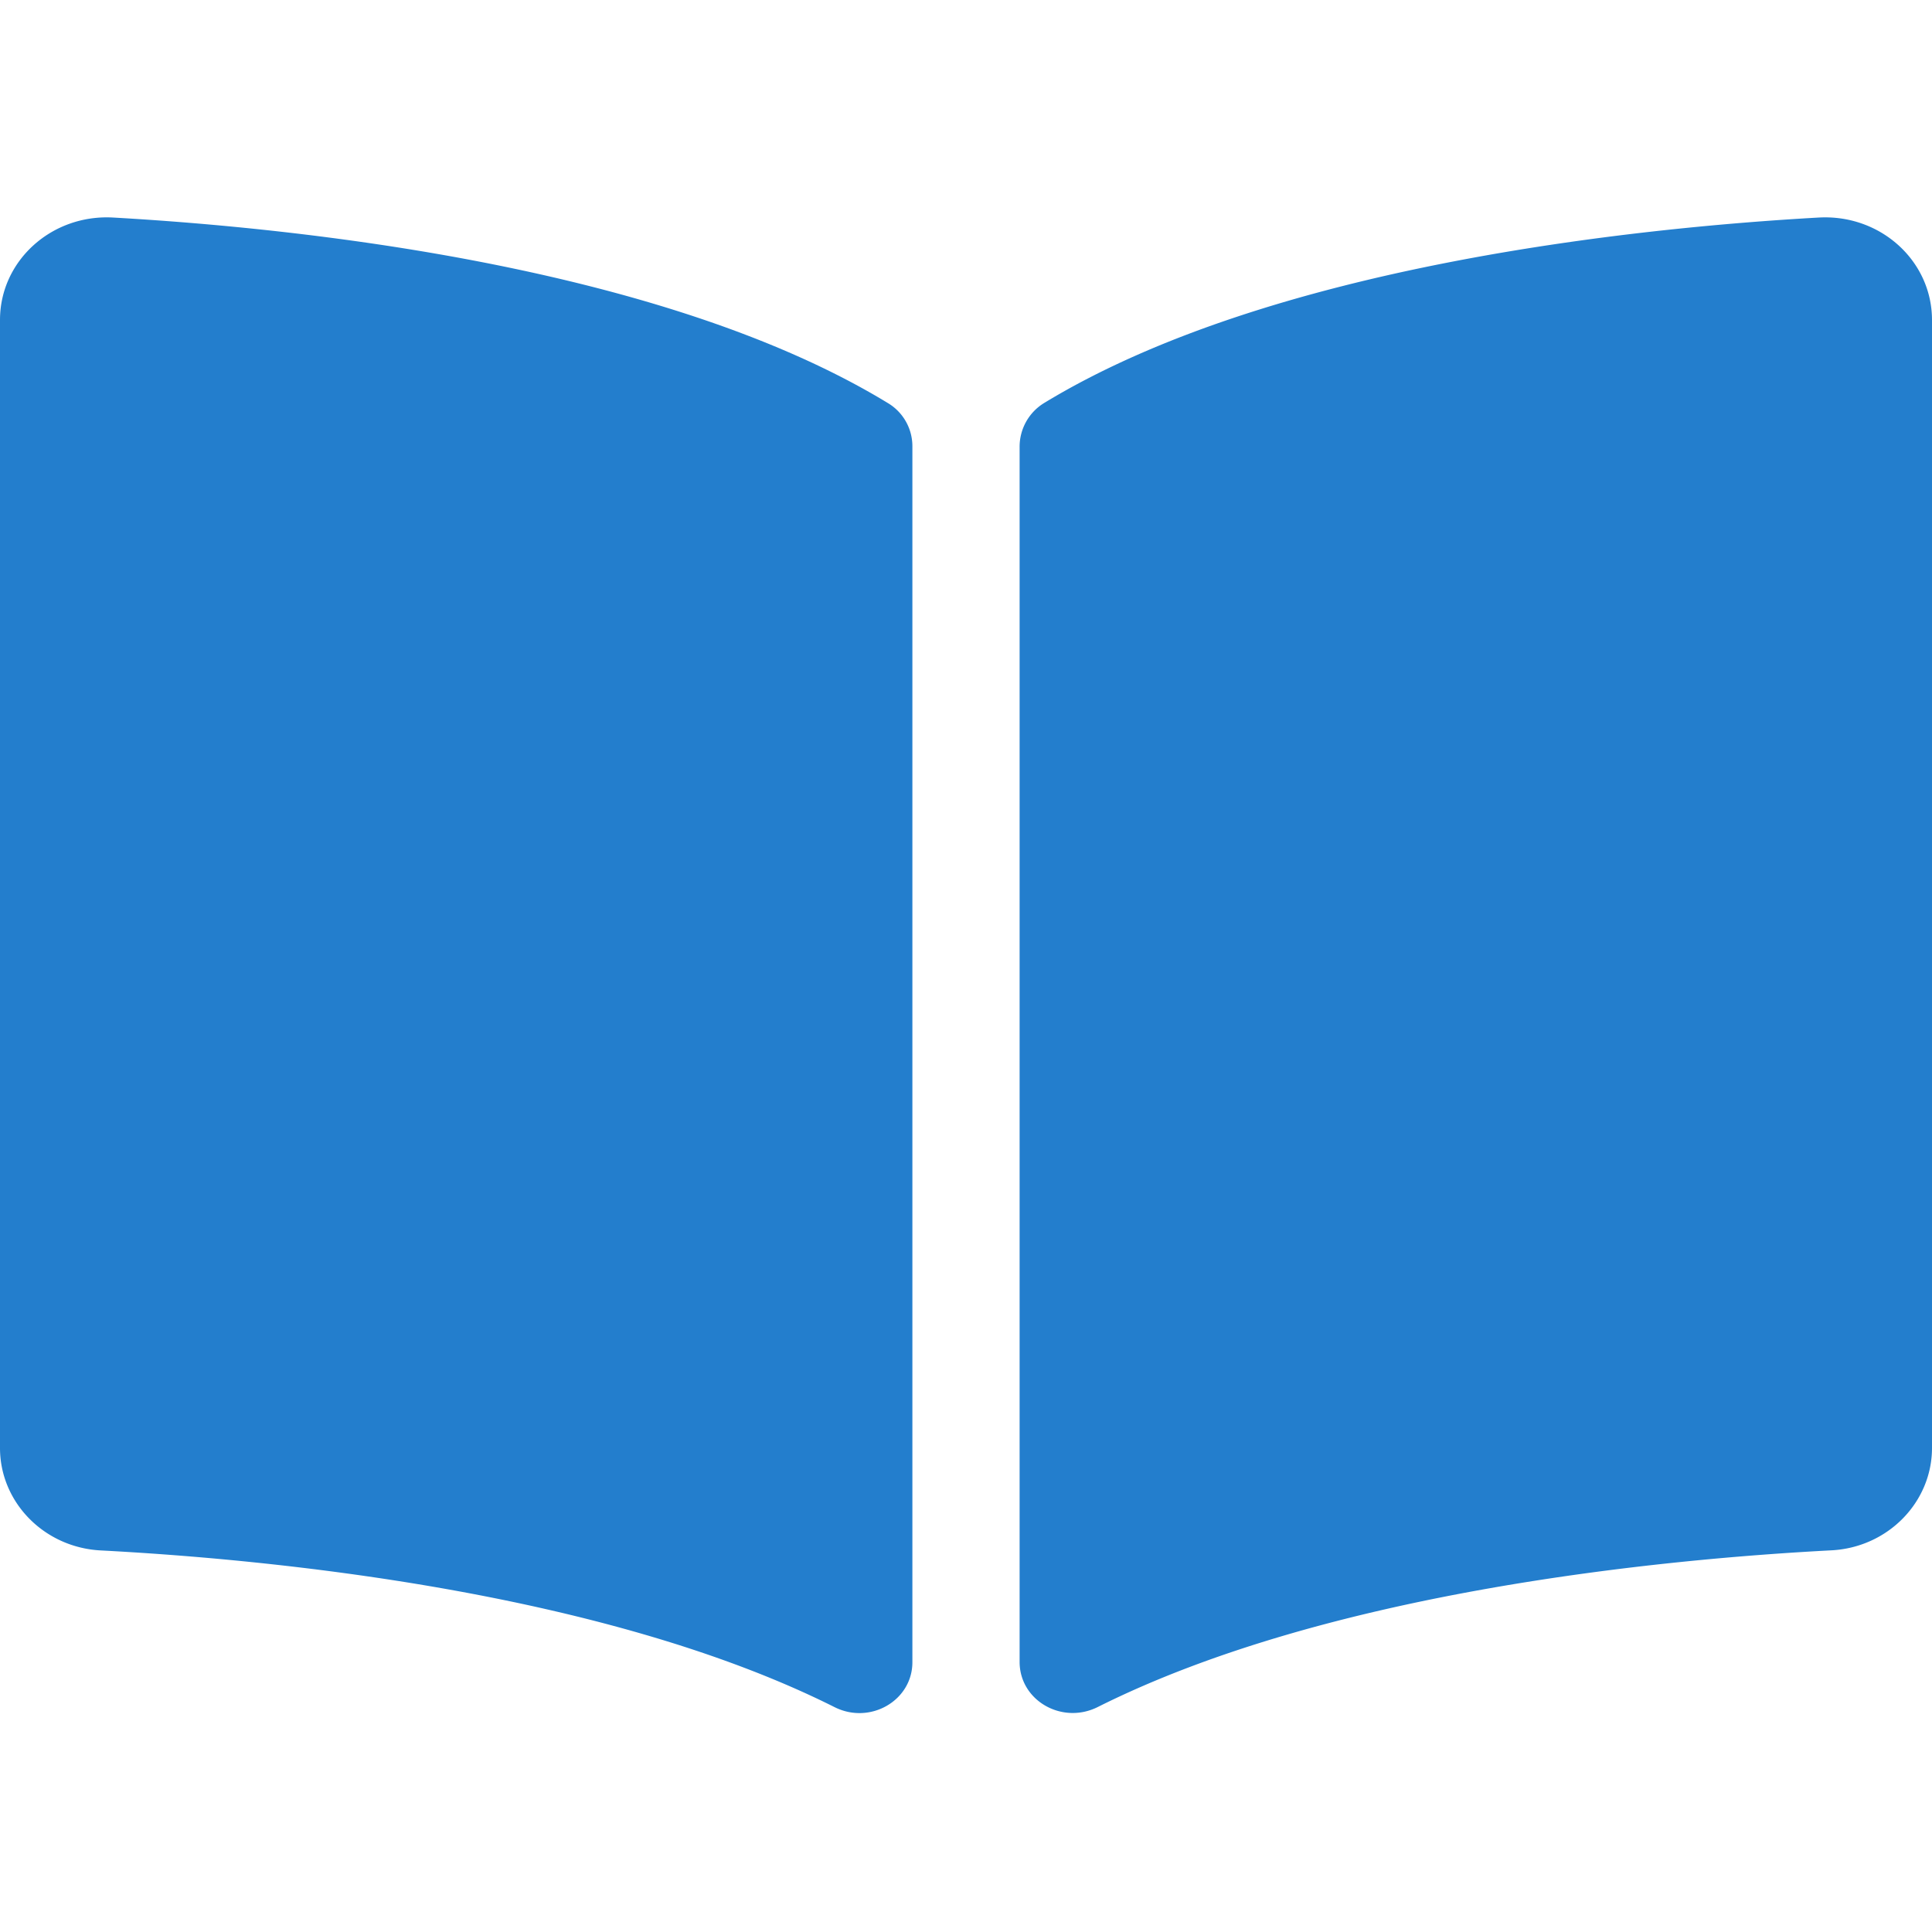 <svg width="20" height="20" xmlns="http://www.w3.org/2000/svg"><g fill="none" fill-rule="evenodd"><path d="M0 0h20v20H0z"/><path d="M18.827 2.252c-1.902.107-5.684.499-8.02 1.921a.53.53 0 0 0-.252.455v12.576c0 .4.439.652.809.467 2.402-1.204 5.876-1.532 7.594-1.622.586-.03 1.042-.499 1.042-1.06V3.313c0-.612-.533-1.097-1.173-1.061zM9.192 4.173C6.858 2.751 3.076 2.36 1.172 2.252.534 2.216 0 2.7 0 3.312V14.99c0 .561.456 1.029 1.042 1.06 1.719.09 5.195.418 7.597 1.622.368.185.806-.067.806-.465V4.622a.52.52 0 0 0-.253-.449z" fill="#237ECD" fill-rule="nonzero"/></g></svg>